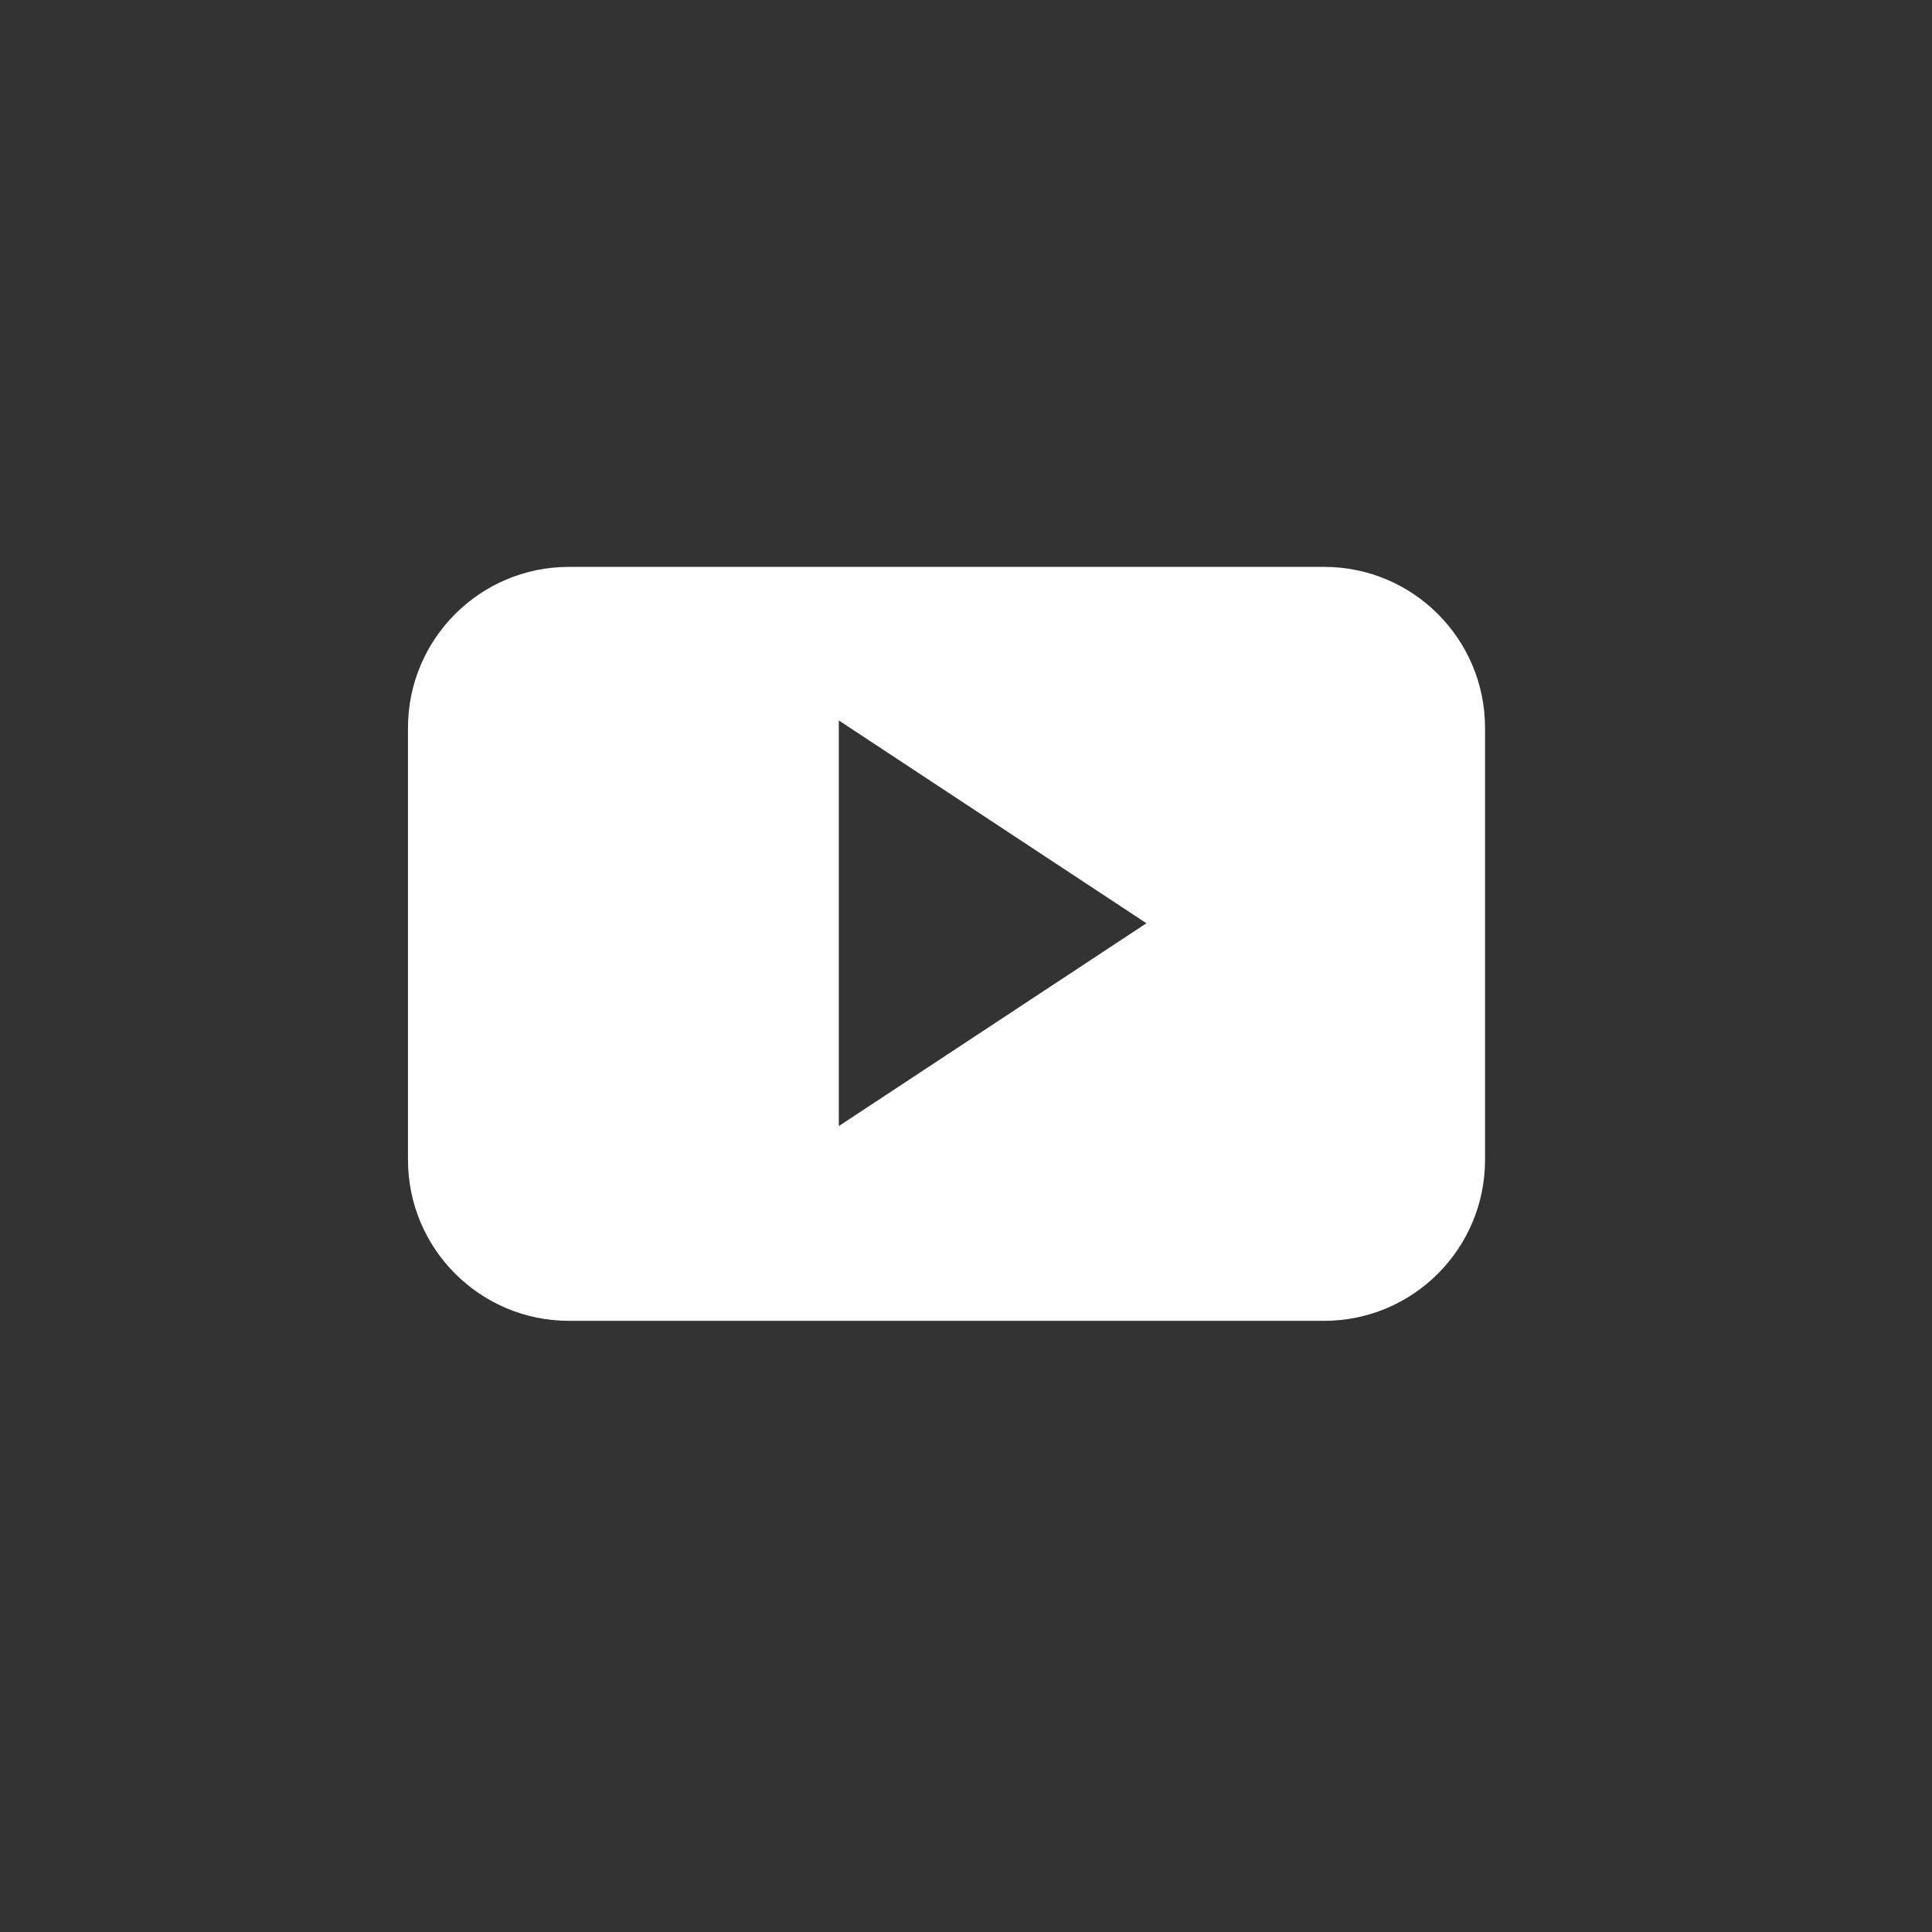 <svg width="41" height="41" viewBox="0 0 41 41" fill="none" xmlns="http://www.w3.org/2000/svg">
<rect x="0" y="0" width="41" height="41" fill="#333333" stroke="none"/>
<path d="M31.515 15.448C31.515 13.56 29.986 12.03 28.1 12.03H12.074C10.188 12.03 8.658 13.56 8.658 15.448V24.612C8.658 26.5 10.188 28.03 12.074 28.03H28.1C29.986 28.03 31.515 26.5 31.515 24.612V15.448ZM17.801 23.897V15.289L24.329 19.593L17.801 23.897Z" fill="white" />
</svg>